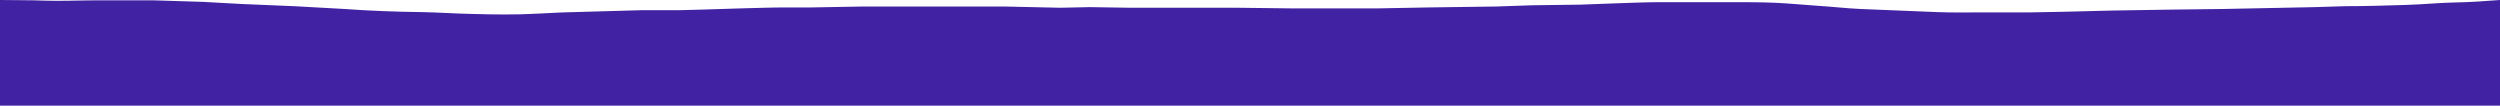 <svg xmlns="http://www.w3.org/2000/svg" viewBox="0 0 806.7 34.1"><path d="M0,0C4.8.1,9.5,0,14.3.2S26,.1,31.8.1H49.3L65.4.6l12.8.7L95,2l16.2.9c8.3.6,16.5.9,24.8,1,5.5.1,10.9.5,16.4.6,7,.2,14,.3,21-.1,5.1-.3,10.3-.5,15.5-.6l17.7-.5h12.3l7.5-.2,12.9-.4c4.3-.1,9.5-.3,14.3-.3h8.2l16.7-.3H324l18.1.4,9.6-.2,12.9.2h34.8l16.8.2h28.7L461,2.4l21.8-.3,11.6-.4,15.5-.2,10.8-.4c3.6-.1,9.8-.4,14.7-.4h23.5c4.7,0,9.4,0,14,.2s9.4.7,14.1,1,8.9.8,13.4,1L625,3.9c4.9.2,9.8.1,14.8.1H655l10.8-.2,15.9-.4,19.1-.3,16.5-.2L732,2.6l15-.3,9.6-.3c6.5,0,13-.2,19.5-.4S786.7.9,792,.8s9.3-.4,14.7-.8V34.1H0Z" style="fill:rgb(65,34,163)"/></svg>